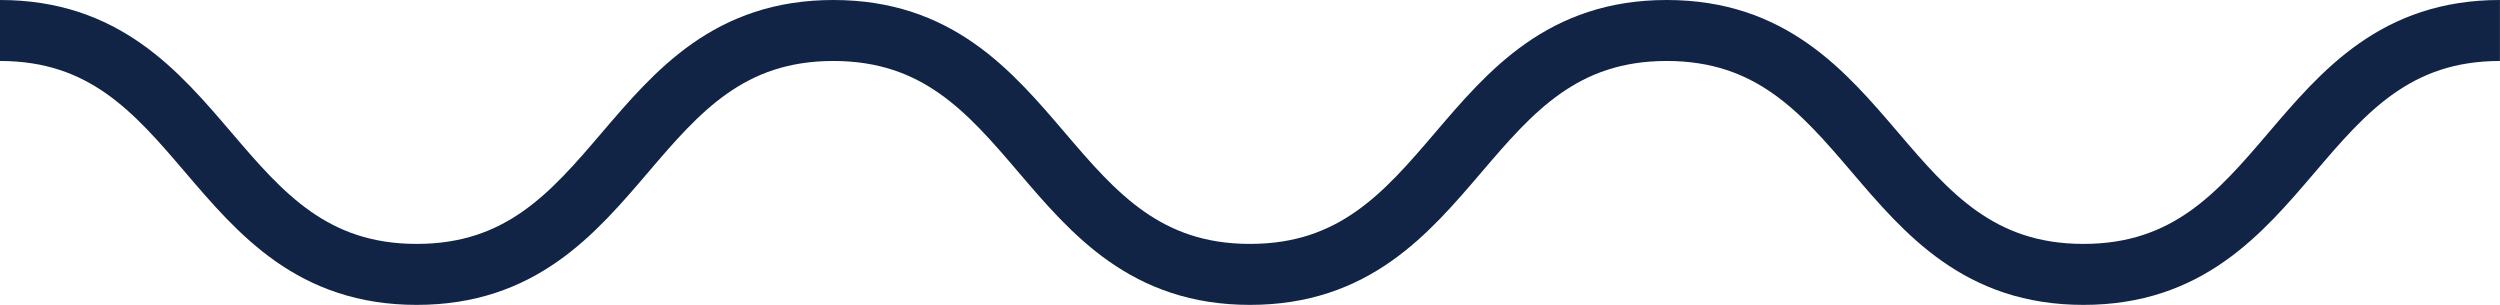 <svg xmlns="http://www.w3.org/2000/svg" width="41" height="5" viewBox="0 0 41 5">
  <path id="パス_1474" data-name="パス 1474" d="M932.227,1252.413c3.417,0,3.417,4,6.834,4s3.417-4,6.833-4,3.417,4,6.833,4,3.417-4,6.834-4,3.418,4,6.835,4,3.415-4,6.83-4" transform="translate(-932.227 -1251.913)" fill="none" stroke="#112445" stroke-width="1"/>
</svg>
